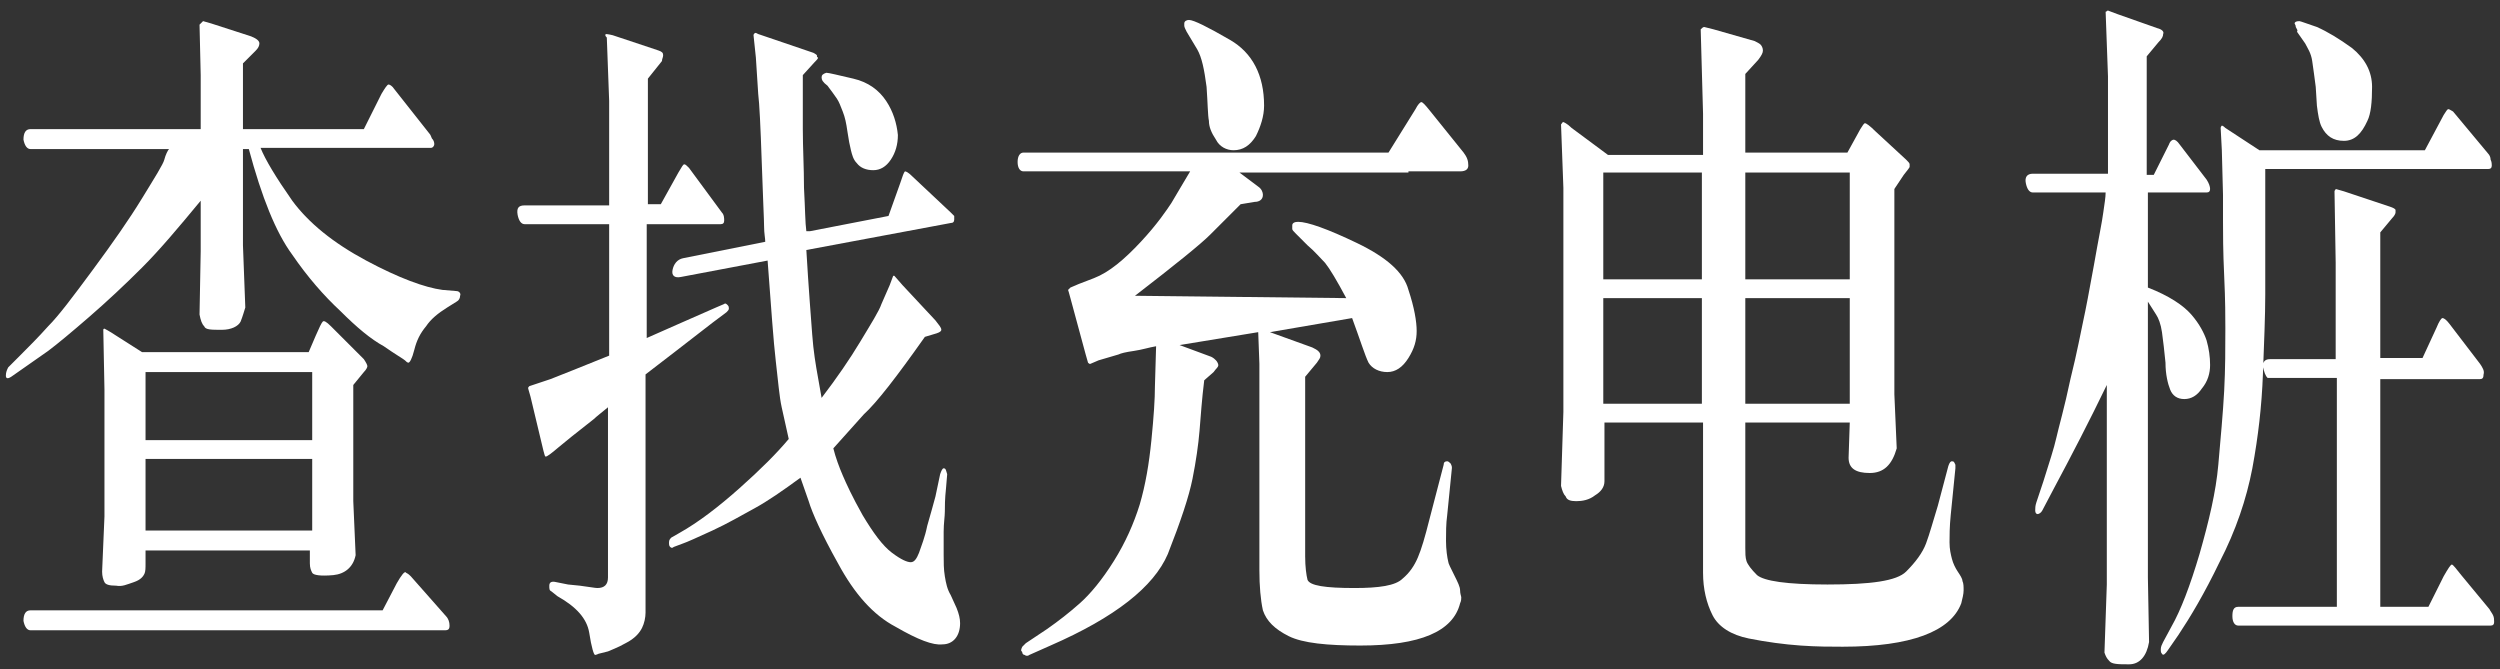 <?xml version="1.0" encoding="UTF-8"?>
<svg width="213px" height="57px" viewBox="0 0 213 57" version="1.1" xmlns="http://www.w3.org/2000/svg" xmlns:xlink="http://www.w3.org/1999/xlink">
    <rect x="0" y="0" width="213" height="57" fill="#333333" stroke="none"/>
    <title>pc幕后花絮_查找充电桩-01-01</title>
    <g id="页面-1" stroke="none" stroke-width="1" fill="none" fill-rule="evenodd">
        <g id="pc幕后花絮_查找充电桩-01-01" fill="#FFFFFF" fill-rule="nonzero">
            <path d="M31,11 L32.5,8 C32.8,7.5 33,7.2 33.1,7.2 C33.2,7.2 33.4,7.3 33.6,7.6 L36.6,11.4 C36.7,11.5 36.7,11.6 36.8,11.8 C37,12 37,12.2 37,12.3 C37,12.4 36.9,12.6 36.7,12.6 L33.4,12.6 L22.2,12.6 C22.6,13.6 23.5,15.1 24.9,17.1 C26.3,19 28.4,20.7 31.2,22.2 C34,23.7 36.2,24.5 37.7,24.7 L38.9,24.8 C39.1,24.8 39.3,25 39.2,25.2 C39.2,25.4 39.1,25.6 38.9,25.7 L38.1,26.2 C37.3,26.7 36.7,27.2 36.3,27.8 C35.8,28.4 35.5,29 35.3,29.8 C35.1,30.6 34.9,30.9 34.8,30.9 C34.7,30.9 34.6,30.8 34.5,30.7 C34.4,30.6 33.7,30.2 32.7,29.5 C31.6,28.9 30.4,27.9 29,26.5 C27.6,25.2 26.2,23.6 24.9,21.7 C23.5,19.8 22.3,16.8 21.2,12.7 L20.7,12.7 L20.7,20.9 L20.9,26.2 C20.8,26.5 20.7,26.9 20.5,27.4 C20.3,27.8 19.7,28.1 18.9,28.1 C18,28.1 17.5,28.1 17.4,27.8 C17.2,27.6 17.1,27.3 17,26.8 L17.1,21.4 L17.1,17.1 C15.2,19.4 13.6,21.3 12.1,22.8 C10.6,24.3 9.1,25.7 7.6,27 C6.1,28.3 4.9,29.3 4.1,29.9 L2.1,31.3 L1.1,32 C0.7,32.3 0.5,32.3 0.5,32 C0.5,31.7 0.6,31.5 0.7,31.3 L1.7,30.3 C2.4,29.6 3.3,28.7 4.1,27.8 C5,26.9 6.2,25.3 7.9,23 C9.6,20.7 11,18.7 12.1,16.9 C13.2,15.1 13.9,14 14,13.6 C14.1,13.2 14.3,12.8 14.4,12.7 L2.6,12.7 C2.3,12.7 2.1,12.4 2,11.9 C2,11.3 2.2,11 2.6,11 L17.1,11 L17.1,6.4 L17,2.1 C17.1,2 17.2,1.9 17.3,1.8 L18,2 L21.4,3.1 C21.9,3.3 22.1,3.5 22.1,3.7 C22.1,3.9 22,4.1 21.8,4.3 L20.7,5.4 L20.7,11 L31,11 Z M32.6,52 L33.8,49.7 C34.2,49 34.5,48.6 34.6,48.8 C34.8,48.9 34.9,49 35,49.1 L38,52.5 C38.2,52.7 38.3,53 38.3,53.3 C38.3,53.6 38.2,53.7 37.9,53.7 L35.3,53.7 L2.6,53.7 C2.3,53.7 2.1,53.4 2,52.9 C2,52.3 2.2,52 2.6,52 L32.6,52 Z M12.4,46.9 L12.4,48 C12.4,48.4 12.4,48.7 12.3,48.9 C12.2,49.1 12,49.4 11.4,49.6 C10.8,49.8 10.4,50 9.9,49.9 C9.3,49.9 9,49.8 8.9,49.6 C8.8,49.4 8.7,49.1 8.7,48.7 L8.9,44 L8.9,33.2 L8.8,28.1 C8.8,28 8.9,28 8.9,28 C8.9,28 9.3,28.2 9.9,28.6 L12.1,30 L26.3,30 L26.9,28.6 C27.2,27.9 27.4,27.5 27.5,27.4 C27.6,27.3 27.8,27.4 28.2,27.8 L31,30.6 C31.2,30.9 31.3,31.1 31.3,31.2 C31.3,31.3 31.2,31.5 31,31.7 L30.1,32.8 L30.1,42.7 L30.3,47.3 C30.1,48.3 29.4,48.9 28.4,49 C27.3,49.1 26.7,49 26.6,48.8 C26.5,48.6 26.4,48.4 26.4,48 L26.4,46.9 L12.4,46.9 L12.4,46.9 Z M26.6,31.7 L12.4,31.7 L12.4,37.5 L26.6,37.5 L26.6,31.7 Z M12.4,39.1 L12.4,45.2 L26.6,45.2 L26.6,39.1 L12.4,39.1 Z" id="形状"></path>
            <path d="M55.1,17.4 L56.3,17.4 L57.8,14.7 C58.1,14.2 58.2,14 58.3,14 C58.4,14 58.5,14.1 58.7,14.3 L61.5,18.1 C61.7,18.3 61.7,18.6 61.7,18.8 C61.7,19 61.6,19.1 61.4,19.1 L59,19.1 L55.1,19.1 L55.1,28.8 C56.7,28.1 58.7,27.2 61,26.2 L61.7,25.9 C61.8,25.8 61.9,25.9 62,26 C62.1,26.1 62.1,26.2 62.1,26.3 C62.1,26.4 62,26.5 61.9,26.6 L60.7,27.5 L57.6,29.9 L55,31.9 L55,52.2 C55,52.6 54.9,53.1 54.7,53.5 C54.5,53.9 54.1,54.4 53.3,54.8 C52.6,55.2 52,55.4 51.8,55.5 L51,55.7 C50.8,55.8 50.7,55.8 50.7,55.8 C50.6,55.8 50.4,55.2 50.2,53.9 C50,52.7 49.1,51.7 47.5,50.8 L47,50.4 C46.8,50.3 46.8,50.2 46.8,49.9 C46.8,49.6 47,49.5 47.4,49.6 L48.4,49.8 L49.4,49.9 C50.2,50 50.7,50.1 50.9,50.1 C51.5,50.1 51.8,49.8 51.8,49.2 L51.8,34.7 C51.2,35.2 50.8,35.5 50.6,35.7 L48.7,37.2 L47.6,38.1 C46.9,38.7 46.6,38.9 46.5,38.9 C46.4,38.9 46.4,38.7 46.3,38.4 L45.2,33.8 L45,33.1 C45,33 45,33 45.1,32.9 L45.4,32.8 L46.9,32.3 C47.7,32 49.4,31.3 51.9,30.3 L51.9,19.1 L44.7,19.1 C44.4,19.1 44.2,18.8 44.1,18.3 C44,17.7 44.2,17.5 44.7,17.5 L51.9,17.5 L51.9,8.6 L51.7,3.2 C51.5,3 51.6,3 51.6,2.9 C51.6,2.9 51.8,2.9 52.2,3 L56.1,4.3 C56.4,4.4 56.5,4.5 56.5,4.7 C56.5,4.9 56.4,5 56.4,5.2 L55.2,6.7 L55.2,17.4 L55.1,17.4 Z M65.2,20.6 C65.2,20.3 65.1,19.9 65.1,19.3 C65.1,18.7 65,16.9 64.9,13.8 C64.8,10.8 64.7,8.8 64.6,8 L64.4,4.9 L64.2,3 C64.2,2.9 64.3,2.8 64.4,2.8 L64.6,2.9 L69.3,4.5 C69.5,4.6 69.6,4.7 69.6,4.7 C69.6,4.8 69.6,4.9 69.7,4.9 C69.7,5 69.6,5.1 69.4,5.3 L68.4,6.4 C68.4,7.9 68.4,9.4 68.4,11 C68.4,12.6 68.5,14.3 68.5,16 C68.6,17.8 68.6,19 68.7,19.7 L69,19.7 L75.7,18.4 L76.7,15.6 C76.9,15 77,14.7 77.1,14.6 C77.2,14.6 77.4,14.7 77.7,15 L81,18.1 C81.2,18.3 81.3,18.4 81.3,18.4 C81.3,18.5 81.3,18.6 81.3,18.7 C81.3,18.9 81.2,19 81,19 L68.7,21.3 C68.9,24.7 69.1,27.1 69.2,28.5 C69.3,29.9 69.5,31.1 69.7,32.2 L70,33.9 C71.3,32.2 72.4,30.6 73.3,29.1 C74.2,27.6 74.9,26.5 75.1,25.9 L75.8,24.3 L76.1,23.5 C76.1,23.5 76.1,23.5 76.2,23.5 L76.9,24.3 L79.7,27.3 C80,27.7 80.2,27.9 80.2,28.1 C80.2,28.2 80.1,28.3 79.8,28.4 L78.8,28.7 C76.4,32.1 74.7,34.3 73.6,35.3 L71,38.2 C71.2,39 71.5,39.8 71.8,40.5 C72.1,41.2 72.6,42.3 73.5,43.9 C74.4,45.4 75.2,46.5 76,47.1 C76.8,47.7 77.3,47.9 77.6,47.9 C77.9,47.9 78.1,47.6 78.3,47.1 C78.5,46.5 78.8,45.8 79,44.8 C79.3,43.8 79.5,43 79.7,42.3 L80.1,40.4 C80.2,40.1 80.3,39.9 80.4,39.9 C80.6,39.9 80.6,40.1 80.7,40.4 L80.6,41.6 C80.5,42.5 80.5,43.2 80.5,43.6 C80.5,44 80.4,44.6 80.4,45.3 C80.4,46 80.4,46.6 80.4,47.3 C80.4,47.9 80.4,48.5 80.5,49.1 C80.6,49.7 80.7,50.2 81,50.7 L81.5,51.8 C81.7,52.3 81.8,52.7 81.8,53.1 C81.8,54.2 81.2,54.9 80.3,54.9 C79.5,55 78.2,54.5 76.3,53.4 C74.4,52.4 72.8,50.6 71.4,48 C70,45.5 69.2,43.7 68.9,42.7 L68.2,40.7 C66.7,41.8 65.4,42.7 64.3,43.3 C63.2,43.9 62,44.6 60.7,45.2 C59.4,45.8 58.5,46.2 58.2,46.3 L57.4,46.6 C57.3,46.7 57.2,46.7 57.1,46.6 C57,46.5 57,46.4 57,46.2 C57,46 57.1,45.9 57.2,45.8 L57.9,45.4 C59.5,44.5 61.2,43.2 63,41.6 C64.8,40 66.2,38.6 67.2,37.4 C67,36.5 66.8,35.6 66.6,34.7 C66.4,33.8 66.3,32.5 66.1,30.8 C65.9,29.1 65.7,26.2 65.4,22.2 L58,23.6 C57.5,23.7 57.2,23.5 57.3,23 C57.4,22.5 57.7,22.1 58.2,22 L65.2,20.6 Z M76.5,11.5 C76.5,12.3 76.3,13 75.9,13.6 C75.5,14.2 75,14.5 74.4,14.5 C73.8,14.5 73.3,14.3 73,13.9 C72.7,13.6 72.6,13.2 72.5,12.8 C72.4,12.4 72.3,11.9 72.2,11.2 C72.1,10.5 72,10 71.8,9.5 C71.6,9 71.5,8.7 71.3,8.4 C71.1,8.1 70.8,7.7 70.5,7.3 C70.1,7 70,6.8 70,6.6 C70,6.4 70.1,6.3 70.4,6.2 C70.6,6.2 71.4,6.4 72.7,6.7 C74,7 74.9,7.7 75.5,8.6 C76.1,9.5 76.4,10.5 76.5,11.5 Z" id="形状"></path>
            <path d="M120,14.7 L105.6,14.7 L107.2,15.9 C107.5,16.1 107.6,16.4 107.6,16.6 C107.6,17 107.3,17.2 106.9,17.2 L105.7,17.4 C104.8,18.3 103.9,19.2 103.1,20 C102.3,20.8 100.2,22.5 96.7,25.2 L114.7,25.4 C113.9,23.9 113.3,22.9 112.9,22.4 C112.5,22 112,21.4 111.4,20.9 L110.4,19.9 C110.2,19.7 110.1,19.6 110.1,19.5 C110.1,19.4 110.1,19.3 110.1,19.2 C110.1,19 110.3,18.9 110.6,18.9 C111.4,18.9 113.1,19.5 115.6,20.7 C118.1,21.9 119.6,23.2 120,24.7 C120.5,26.2 120.7,27.4 120.7,28.2 C120.7,29 120.5,29.7 120,30.5 C119.5,31.3 118.9,31.7 118.2,31.7 C117.5,31.7 116.9,31.4 116.6,30.9 C116.3,30.3 115.9,29 115.2,27.1 L108.2,28.3 L111.8,29.6 C112,29.7 112.2,29.8 112.3,29.9 C112.4,30 112.5,30.1 112.5,30.3 C112.5,30.5 112.4,30.6 112.2,30.9 L111.2,32.1 L111.2,47.4 C111.2,48.3 111.3,49 111.4,49.4 C111.6,49.9 112.9,50.1 115.4,50.1 C117.5,50.1 118.9,49.9 119.5,49.3 C120.1,48.8 120.5,48.2 120.8,47.5 C121.1,46.8 121.4,45.8 121.8,44.2 L123,39.6 C123,39.4 123.1,39.3 123.3,39.3 C123.4,39.3 123.5,39.4 123.6,39.5 C123.7,39.7 123.7,39.8 123.7,39.8 L123.7,39.9 L123.3,43.9 C123.2,44.6 123.2,45.4 123.2,46.1 C123.2,46.8 123.3,47.5 123.4,47.9 C123.4,48 123.6,48.4 123.9,49 C124.2,49.6 124.4,50 124.4,50.3 C124.4,50.6 124.5,50.8 124.5,50.9 C124.5,51 124.5,51.2 124.4,51.4 C123.8,53.8 121,55 115.9,55 C113.1,55 111,54.8 109.8,54.2 C108.6,53.6 107.9,52.9 107.6,52 C107.4,51.1 107.3,49.9 107.3,48.6 L107.3,31 L107.2,28.3 L100.5,29.4 L103.2,30.4 C103.4,30.5 103.5,30.6 103.6,30.7 C103.7,30.8 103.8,31 103.8,31.1 C103.8,31.3 103.6,31.4 103.4,31.7 L102.6,32.4 C102.4,34 102.3,35.5 102.2,36.7 C102.1,37.9 101.9,39.3 101.6,40.8 C101.3,42.3 100.6,44.4 99.5,47.2 C98.3,50 95,52.6 89.5,55 L87.7,55.8 C87.6,55.9 87.4,55.9 87.3,55.8 C87.2,55.8 87.1,55.7 87.1,55.6 C87.1,55.5 87,55.5 87,55.4 C87,55.4 87,55.3 87.1,55.1 C87.2,55 87.3,54.9 87.4,54.8 L89.2,53.6 C90.2,52.9 91.1,52.2 92,51.4 C92.9,50.6 93.9,49.4 94.9,47.8 C95.9,46.2 96.6,44.6 97.1,43 C97.6,41.3 97.9,39.5 98.1,37.5 C98.3,35.5 98.4,34 98.4,32.9 L98.5,29.5 C97.9,29.6 97.3,29.8 96.6,29.9 C95.9,30 95.5,30.1 95.3,30.2 L93.6,30.7 L92.9,31 C92.8,31 92.8,31 92.7,30.9 L92.5,30.2 L91.2,25.4 C91.1,25 91,24.7 91,24.7 C91,24.7 91.1,24.6 91.2,24.5 L91.9,24.2 L93.2,23.7 C94.5,23.2 95.8,22.1 97.2,20.6 C98.6,19.1 99.4,17.9 99.8,17.3 C100.2,16.6 100.7,15.8 101.4,14.6 L87.2,14.6 C86.9,14.6 86.7,14.3 86.7,13.8 C86.7,13.3 86.9,13 87.2,13 L118.3,13 L120.6,9.3 C120.8,8.9 121,8.7 121.1,8.7 C121.2,8.7 121.4,8.9 121.8,9.4 L124.7,13 C125,13.4 125.1,13.7 125.1,14.1 C125.1,14.4 124.9,14.6 124.4,14.6 L120,14.6 L120,14.7 Z M102,4.2 L101.1,2.7 C101,2.5 100.9,2.3 100.9,2.2 L100.9,2.1 C100.9,2.1 100.9,2 100.9,2 C100.9,1.8 101.1,1.7 101.3,1.7 C101.7,1.7 102.9,2.3 104.8,3.4 C106.7,4.5 107.7,6.4 107.7,9 C107.7,9.9 107.4,10.8 107,11.6 C106.5,12.4 105.9,12.8 105.1,12.8 C104.5,12.8 103.9,12.5 103.6,11.9 C103.2,11.3 103,10.8 103,10.3 C102.9,9.8 102.9,8.8 102.8,7.4 C102.6,5.9 102.4,4.9 102,4.2 Z" id="形状"></path>
            <path d="M157.6,36 L148.7,36 L148.7,46.7 C148.7,47.1 148.7,47.5 148.8,47.8 C148.9,48.1 149.2,48.5 149.7,49 C150.3,49.5 152.2,49.8 155.7,49.8 C159.4,49.8 161.6,49.5 162.4,48.7 C163.2,47.9 163.8,47.1 164.1,46.3 C164.4,45.5 164.7,44.4 165.1,43.1 L166,39.7 C166.1,39.4 166.2,39.3 166.3,39.3 C166.5,39.3 166.5,39.4 166.6,39.6 C166.6,39.8 166.6,39.9 166.6,39.9 L166.2,43.9 C166.1,44.9 166.1,45.7 166.1,46.2 C166.1,46.8 166.2,47.2 166.3,47.6 C166.4,48 166.6,48.4 166.8,48.7 C167,49 167.2,49.3 167.2,49.5 C167.3,49.7 167.3,50 167.3,50.3 C167.3,50.6 167.2,51 167.1,51.4 C166.2,53.8 162.8,55.1 157,55.1 C156,55.1 154.8,55.1 153.4,55 C152,54.9 150.5,54.7 149,54.4 C147.5,54.1 146.4,53.4 145.9,52.4 C145.4,51.4 145.1,50.2 145.1,48.8 L145.1,36 L136.7,36 L136.7,41 C136.7,41.5 136.4,41.9 135.9,42.2 C135.4,42.6 134.8,42.7 134.3,42.7 C133.8,42.7 133.5,42.6 133.4,42.3 C133.2,42.1 133.1,41.8 133,41.4 L133.2,35.1 L133.2,16 L133,10.6 C133.1,10.5 133.1,10.4 133.2,10.4 C133.2,10.4 133.5,10.5 133.9,10.9 L137,13.2 L145.1,13.2 L145.1,9.7 L144.9,2.5 C145,2.4 145.1,2.3 145.2,2.3 L146,2.5 L149.5,3.5 C149.7,3.6 149.9,3.7 150,3.8 C150.1,3.9 150.2,4.1 150.2,4.3 C150.2,4.5 150.1,4.7 149.8,5.1 L148.7,6.3 L148.7,13 L157.4,13 L158.5,11 C158.7,10.7 158.8,10.5 158.9,10.5 C159,10.5 159.3,10.7 159.8,11.2 L162.4,13.6 C162.6,13.8 162.7,13.9 162.7,14 C162.7,14.1 162.7,14.1 162.7,14.2 C162.7,14.3 162.5,14.5 162.2,14.9 L161.4,16.1 L161.4,33.6 L161.6,38.2 C161.2,39.6 160.5,40.3 159.3,40.3 C158.1,40.3 157.5,39.9 157.5,39 L157.6,36 Z M145,23.8 L145,14.7 L136.6,14.7 L136.6,23.8 L145,23.8 Z M145,34.4 L145,25.4 L136.6,25.4 L136.6,34.4 L145,34.4 Z M157.6,23.8 L157.6,14.7 L148.7,14.7 L148.7,23.8 L157.6,23.8 Z M157.6,34.4 L157.6,25.4 L148.7,25.4 L148.7,34.4 L157.6,34.4 Z" id="形状"></path>
            <path d="M179.6,14.8 L179.6,6.5 L179.4,1 C179.5,1 179.5,0.9 179.6,0.9 L180.4,1.2 L183.8,2.4 C184.2,2.5 184.4,2.7 184.3,2.9 C184.3,3.1 184.2,3.3 183.9,3.6 L182.9,4.8 L182.9,14.9 L183.5,14.9 L184.8,12.3 C184.9,12 185.1,11.9 185.2,11.9 C185.3,11.9 185.5,12 185.7,12.3 L188,15.3 C188.2,15.6 188.3,15.9 188.3,16.1 C188.3,16.3 188.2,16.4 188,16.4 L187.1,16.4 L183,16.4 L183,24.5 C184.8,25.2 186,26 186.7,26.8 C187.4,27.6 187.8,28.4 188,29 C188.2,29.7 188.3,30.4 188.3,31.1 C188.3,31.8 188.1,32.5 187.6,33.1 C187.2,33.7 186.7,34 186.1,34 C185.5,34 185.1,33.7 184.9,33.2 C184.7,32.7 184.5,31.9 184.5,30.9 C184.4,29.9 184.3,29 184.2,28.3 C184.1,27.6 183.9,27.1 183.7,26.8 L183,25.7 L183,49.2 L183.1,54.7 C182.9,55.9 182.3,56.6 181.4,56.6 C180.5,56.6 179.9,56.6 179.7,56.3 C179.5,56.1 179.4,55.9 179.3,55.6 L179.5,49.8 L179.5,32.8 C178,35.9 176.5,38.8 175,41.6 L174,43.5 C173.9,43.7 173.7,43.8 173.6,43.8 C173.5,43.8 173.4,43.7 173.4,43.5 C173.4,43.3 173.4,43.1 173.5,42.8 L174.1,41 C174.6,39.4 175,38.2 175.2,37.3 C175.4,36.4 175.9,34.7 176.4,32.3 C177,29.9 177.3,28.2 177.5,27.3 C177.7,26.4 178,24.8 178.4,22.6 C178.8,20.3 179.1,18.9 179.2,18.1 C179.3,17.4 179.4,16.8 179.4,16.4 L173.2,16.4 C172.9,16.4 172.7,16.1 172.6,15.6 C172.5,15.1 172.7,14.8 173.2,14.8 L179.6,14.8 Z M206.6,12.8 L208.2,9.8 C208.4,9.5 208.5,9.3 208.6,9.3 C208.7,9.3 208.8,9.4 209,9.5 L212,13.1 C212.1,13.2 212.2,13.4 212.2,13.6 C212.3,13.8 212.3,14 212.3,14.1 C212.3,14.3 212.2,14.4 212,14.4 L209.5,14.4 L193,14.4 C193,15.4 193,16.2 193,17 C193,17.8 193,18.4 193,18.7 L193,25.1 C193,26.9 192.9,29.2 192.8,31.9 C192.7,34.6 192.4,37.2 191.9,39.9 C191.4,42.5 190.5,45.2 189.1,47.9 C187.8,50.6 186.6,52.6 185.6,54.1 L184.7,55.4 C184.5,55.7 184.3,55.9 184.2,55.7 C184.1,55.6 184.1,55.5 184.1,55.3 C184.1,55.1 184.2,54.9 184.3,54.7 L185,53.4 C185.8,52 186.6,49.9 187.4,47.2 C188.2,44.4 188.8,41.9 189,39.6 C189.2,37.3 189.4,35.2 189.5,33.3 C189.6,31.4 189.6,29.6 189.6,28 C189.6,27.1 189.6,25.6 189.5,23.5 C189.4,21.4 189.4,19.8 189.4,18.8 C189.4,17.8 189.4,17.1 189.4,16.6 L189.3,12.8 L189.2,10.9 C189.2,10.8 189.3,10.7 189.3,10.7 C189.3,10.7 189.4,10.7 189.6,10.9 L192.5,12.8 L206.6,12.8 Z M199.1,51.6 L199.1,32.2 L193.5,32.2 L193.4,32.2 L193.2,32.2 C193,32 192.9,31.7 192.8,31.2 C192.8,30.8 193,30.6 193.4,30.6 L199,30.6 L199,22.4 L198.9,16.3 C198.9,16.2 199,16.2 199,16.1 L199.7,16.3 L203.6,17.6 C203.9,17.7 204.1,17.8 204.1,17.9 C204.1,18 204.1,18 204.1,18.1 C204.1,18.2 204,18.4 203.8,18.6 L202.8,19.8 L202.8,30.5 L206.4,30.5 L207.6,27.9 C207.8,27.4 208,27.1 208.1,27.1 C208.2,27.1 208.4,27.2 208.7,27.6 L211.3,31 C211.5,31.3 211.7,31.6 211.6,31.9 C211.6,32.2 211.5,32.3 211.3,32.3 L207.4,32.3 L202.8,32.3 L202.8,51.7 L206.9,51.7 L208.2,49.1 C208.6,48.4 208.8,48.1 208.9,48.1 C209,48.1 209.3,48.5 209.7,49 L212.1,51.9 C212.2,52.1 212.3,52.2 212.4,52.4 C212.5,52.6 212.5,52.8 212.5,53 C212.5,53.2 212.4,53.3 212.2,53.3 L208.8,53.3 L190.7,53.3 C190.4,53.3 190.2,53 190.2,52.5 C190.2,52 190.3,51.7 190.7,51.7 L199.1,51.7 L199.1,51.6 Z M195.6,2.3 C195.6,2.2 195.6,2.2 195.5,2 C195.5,1.9 195.6,1.8 195.9,1.8 C196,1.8 196.5,2 197.4,2.3 C198.3,2.7 199.3,3.3 200.4,4.1 C201.5,5 202.1,6.1 202.1,7.4 C202.1,8.7 202,9.7 201.7,10.3 C201.2,11.4 200.6,12 199.7,12 C198.8,12 198.2,11.6 197.8,10.8 C197.6,10.4 197.5,9.8 197.4,9 L197.3,7.4 C197.2,6.6 197.1,5.9 197,5.2 C196.9,4.5 196.6,4.1 196.4,3.7 L195.7,2.7 C195.8,2.6 195.7,2.5 195.6,2.3 Z" id="形状"></path>
        </g>
    </g>
</svg>